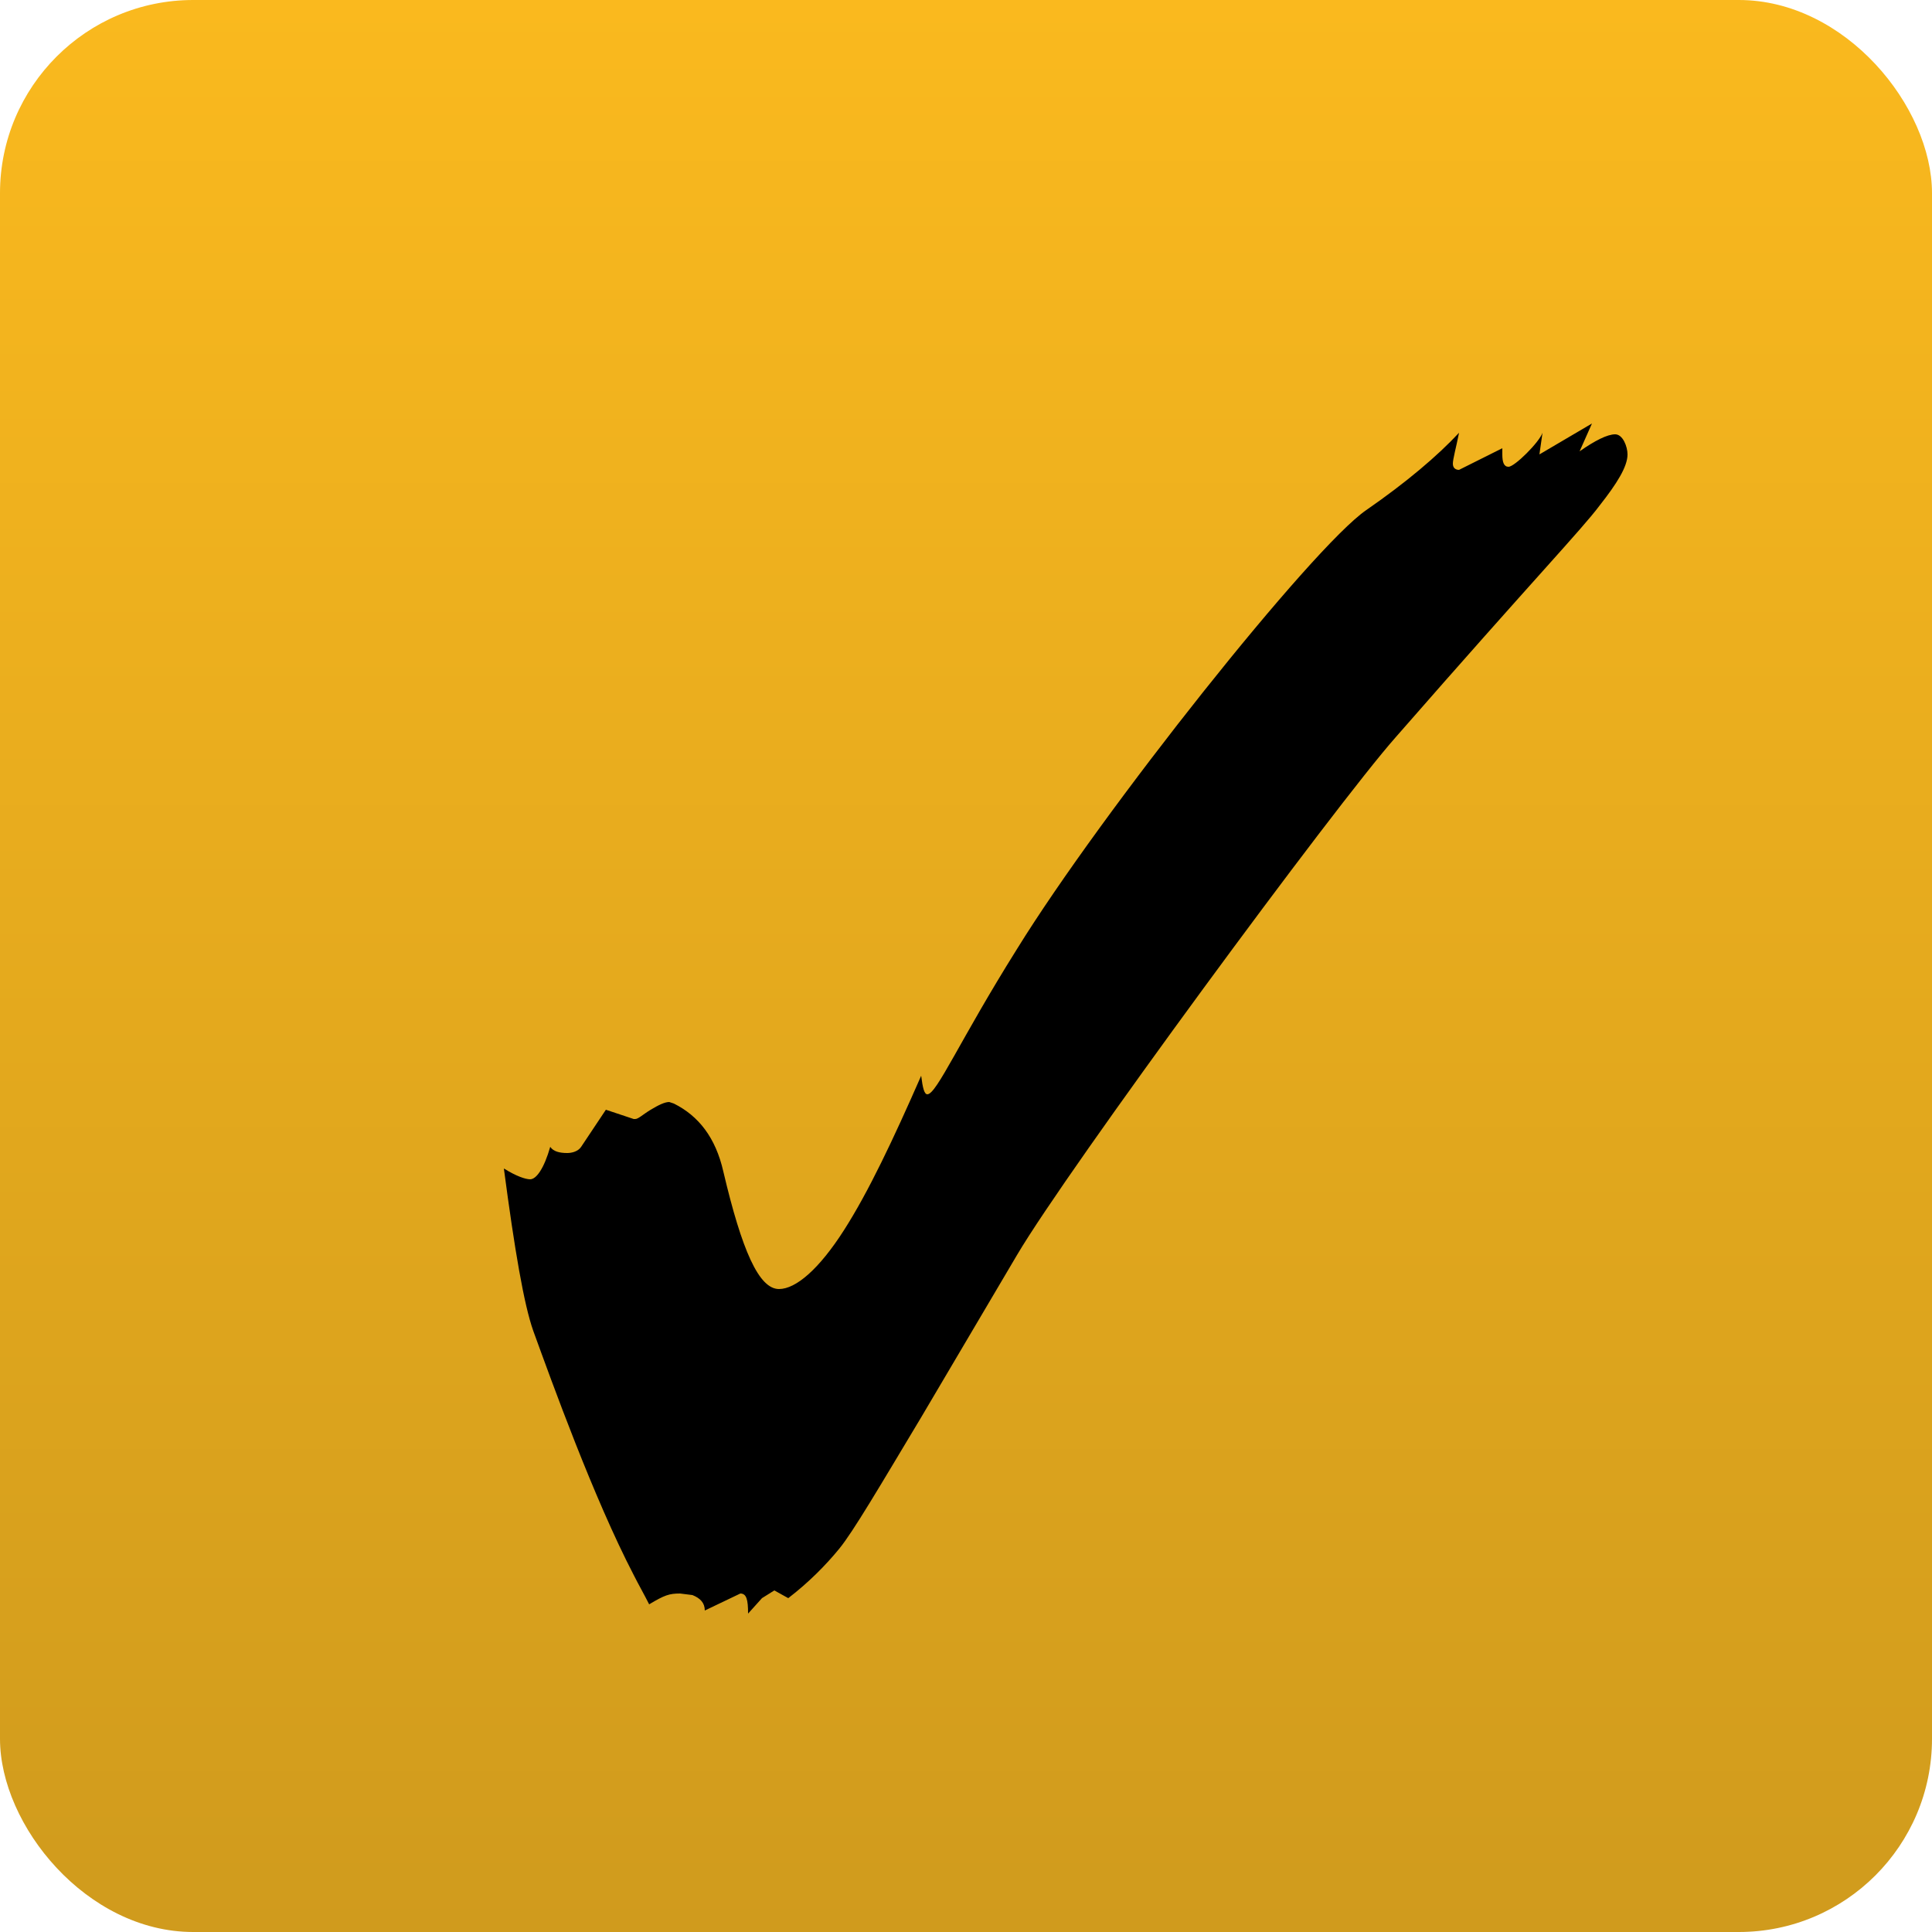 <svg width="100" height="100" viewBox="0 0 100 100" fill="none" xmlns="http://www.w3.org/2000/svg">
<rect width="100" height="100" rx="10" fill="url(#paint0_linear_1301_5)"/>
<path d="M38.72 83.52C38.72 82.8 38.64 82.48 38.32 82.48L36.48 83.36C36.48 82.96 36.24 82.72 35.84 82.56L35.2 82.48C34.64 82.48 34.4 82.56 33.6 83.04C33.36 82.56 33.04 82 32.8 81.52C30.72 77.52 28.56 71.52 27.6 68.88C27.12 67.52 26.64 64.72 26.08 60.48C26.72 60.88 27.2 61.04 27.44 61.04C27.76 61.04 28.16 60.48 28.48 59.36C28.64 59.6 28.96 59.68 29.36 59.68C29.6 59.68 29.92 59.6 30.08 59.36L31.36 57.44L32.8 57.92H32.88C33.04 57.92 33.28 57.68 33.68 57.44C34.08 57.2 34.4 57.04 34.64 57.04L34.88 57.12C36.16 57.76 37.04 58.88 37.44 60.64C38.4 64.72 39.28 66.72 40.32 66.72C41.2 66.72 42.4 65.68 43.68 63.68C44.96 61.68 46.24 58.96 47.68 55.68C47.76 56.32 47.84 56.64 48 56.64C48.48 56.64 49.68 53.84 52.64 49.12C57.04 42 67.92 28.32 70.72 26.4C72.8 24.96 74.4 23.6 75.52 22.4C75.36 23.2 75.2 23.76 75.2 24C75.2 24.24 75.36 24.32 75.52 24.32L77.76 23.2V23.52C77.76 23.92 77.84 24.16 78.08 24.16C78.4 24.16 79.68 22.88 79.84 22.4L79.68 23.52L82.4 21.92L81.76 23.36C82.56 22.8 83.2 22.48 83.6 22.48C84 22.48 84.24 23.12 84.24 23.52C84.24 24.16 83.68 25.04 82.8 26.16C81.84 27.44 79.44 29.92 72.24 38.16C69.12 41.68 55.28 60.48 52.64 64.96L47.68 73.36C45.52 76.96 44.16 79.28 43.44 80.16C42.72 81.04 41.84 81.92 40.8 82.72L40.08 82.32L39.44 82.72L38.72 83.52Z" fill="black"/>
<defs>
<linearGradient id="paint0_linear_1301_5" x1="50" y1="0" x2="50" y2="100" gradientUnits="userSpaceOnUse">
<stop stop-color="#FAB91E"/>
<stop offset="1" stop-color="#D09B1D"/>
</linearGradient>
</defs>
</svg>
